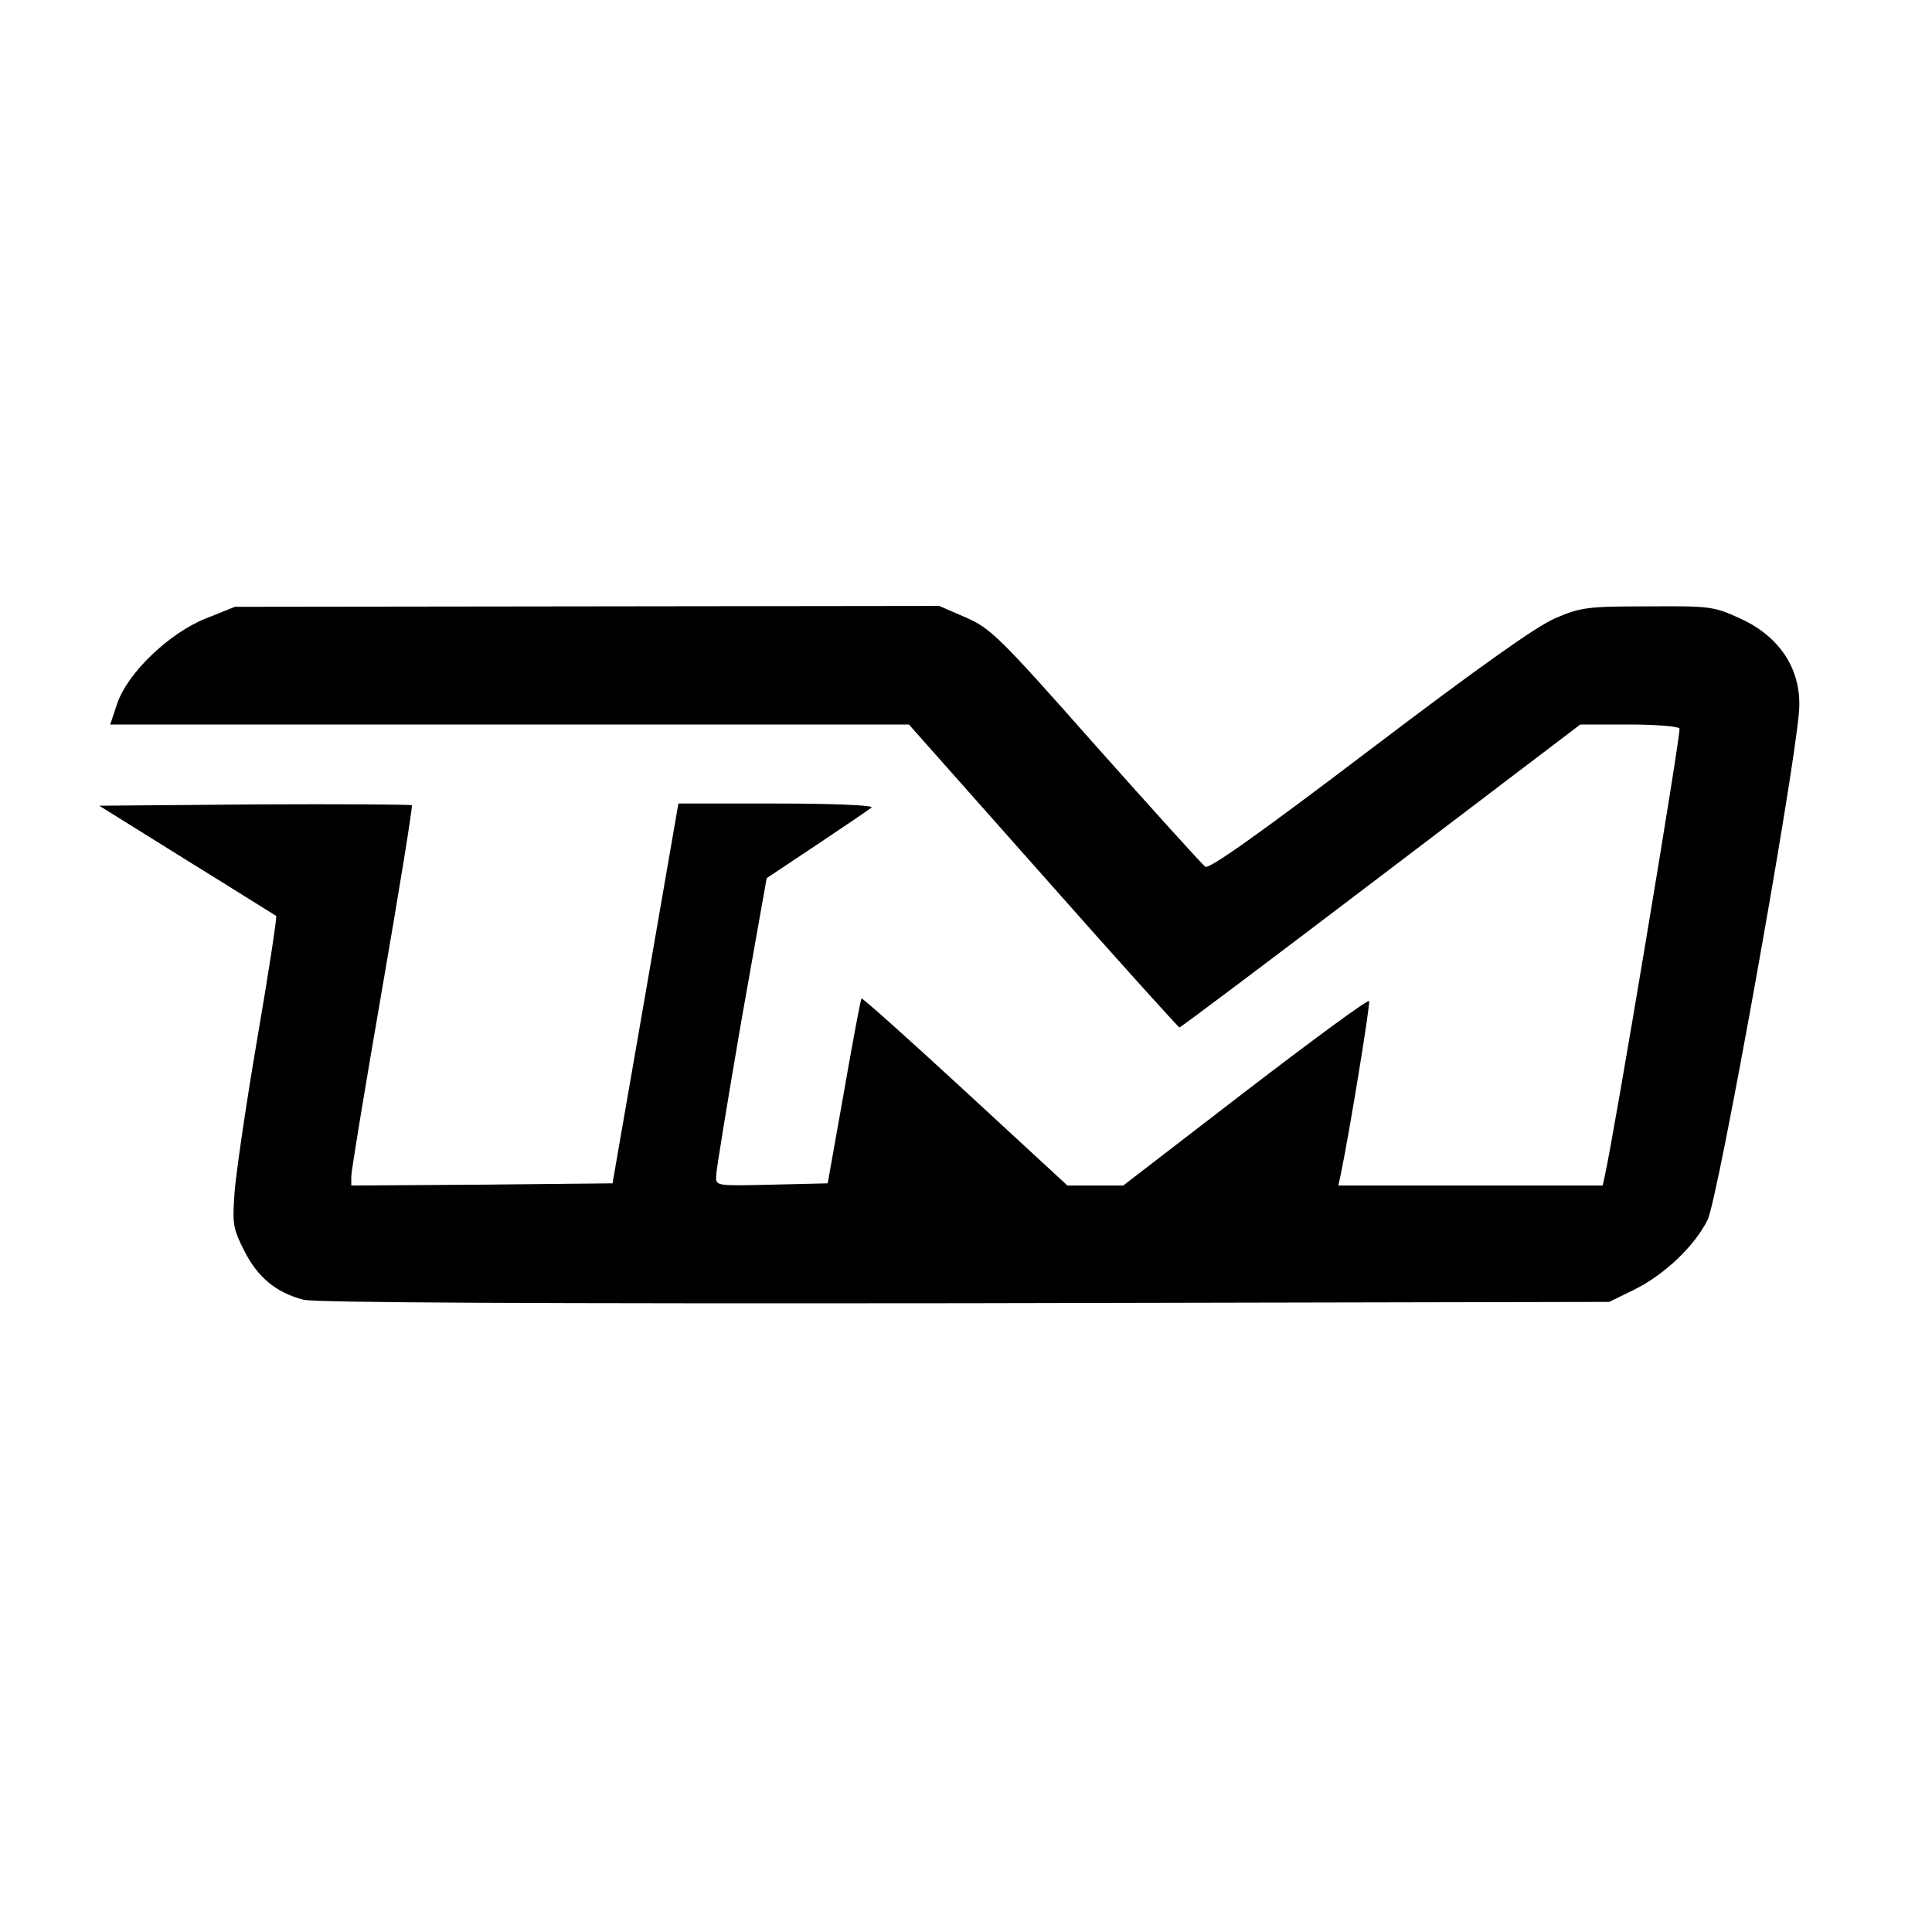 <?xml version="1.0" standalone="no"?>
<!DOCTYPE svg PUBLIC "-//W3C//DTD SVG 20010904//EN"
 "http://www.w3.org/TR/2001/REC-SVG-20010904/DTD/svg10.dtd">
<svg version="1.0" xmlns="http://www.w3.org/2000/svg"
 width="440pt" height="440pt" viewBox="0 0 440 440"
 preserveAspectRatio="xMidYMid meet">
<g transform="translate(0,440) scale(0.1,-0.1)"
fill="#000000" stroke="none">
<path d="M470 2992 c-84 -33 -179 -124 -203 -194 l-16 -48 909 0 910 0 306
-345 c168 -190 308 -345 310 -345 3 0 209 155 459 345 l454 345 110 0 c60 0
112 -4 116 -9 4 -8 -149 -926 -170 -1018 l-5 -23 -301 0 -301 0 6 28 c20 97
67 385 64 392 -2 5 -128 -88 -282 -206 l-278 -214 -64 0 -63 0 -233 215 c-128
118 -234 213 -236 211 -2 -2 -20 -98 -40 -213 l-37 -208 -127 -3 c-128 -3
-128 -3 -127 20 0 13 26 170 57 351 l58 327 114 76 c63 42 119 80 125 85 5 5
-87 9 -215 9 l-225 0 -75 -433 -75 -432 -297 -3 -298 -2 0 21 c0 12 32 206 71
431 39 225 69 411 67 414 -3 2 -164 3 -359 2 l-353 -3 199 -124 c110 -68 202
-126 204 -127 2 -2 -17 -128 -43 -279 -26 -152 -49 -310 -52 -353 -5 -71 -3
-81 23 -132 30 -59 72 -94 134 -110 24 -7 539 -9 1506 -8 l1468 3 57 28 c69
34 138 100 167 159 24 49 195 1000 208 1156 8 93 -41 171 -133 213 -61 28 -69
29 -211 28 -137 0 -153 -2 -211 -27 -44 -19 -172 -110 -424 -301 -254 -193
-365 -271 -373 -265 -7 5 -119 129 -249 275 -221 250 -240 268 -297 293 l-60
26 -802 -1 -802 -1 -65 -26z"/>
</g>
</svg>
